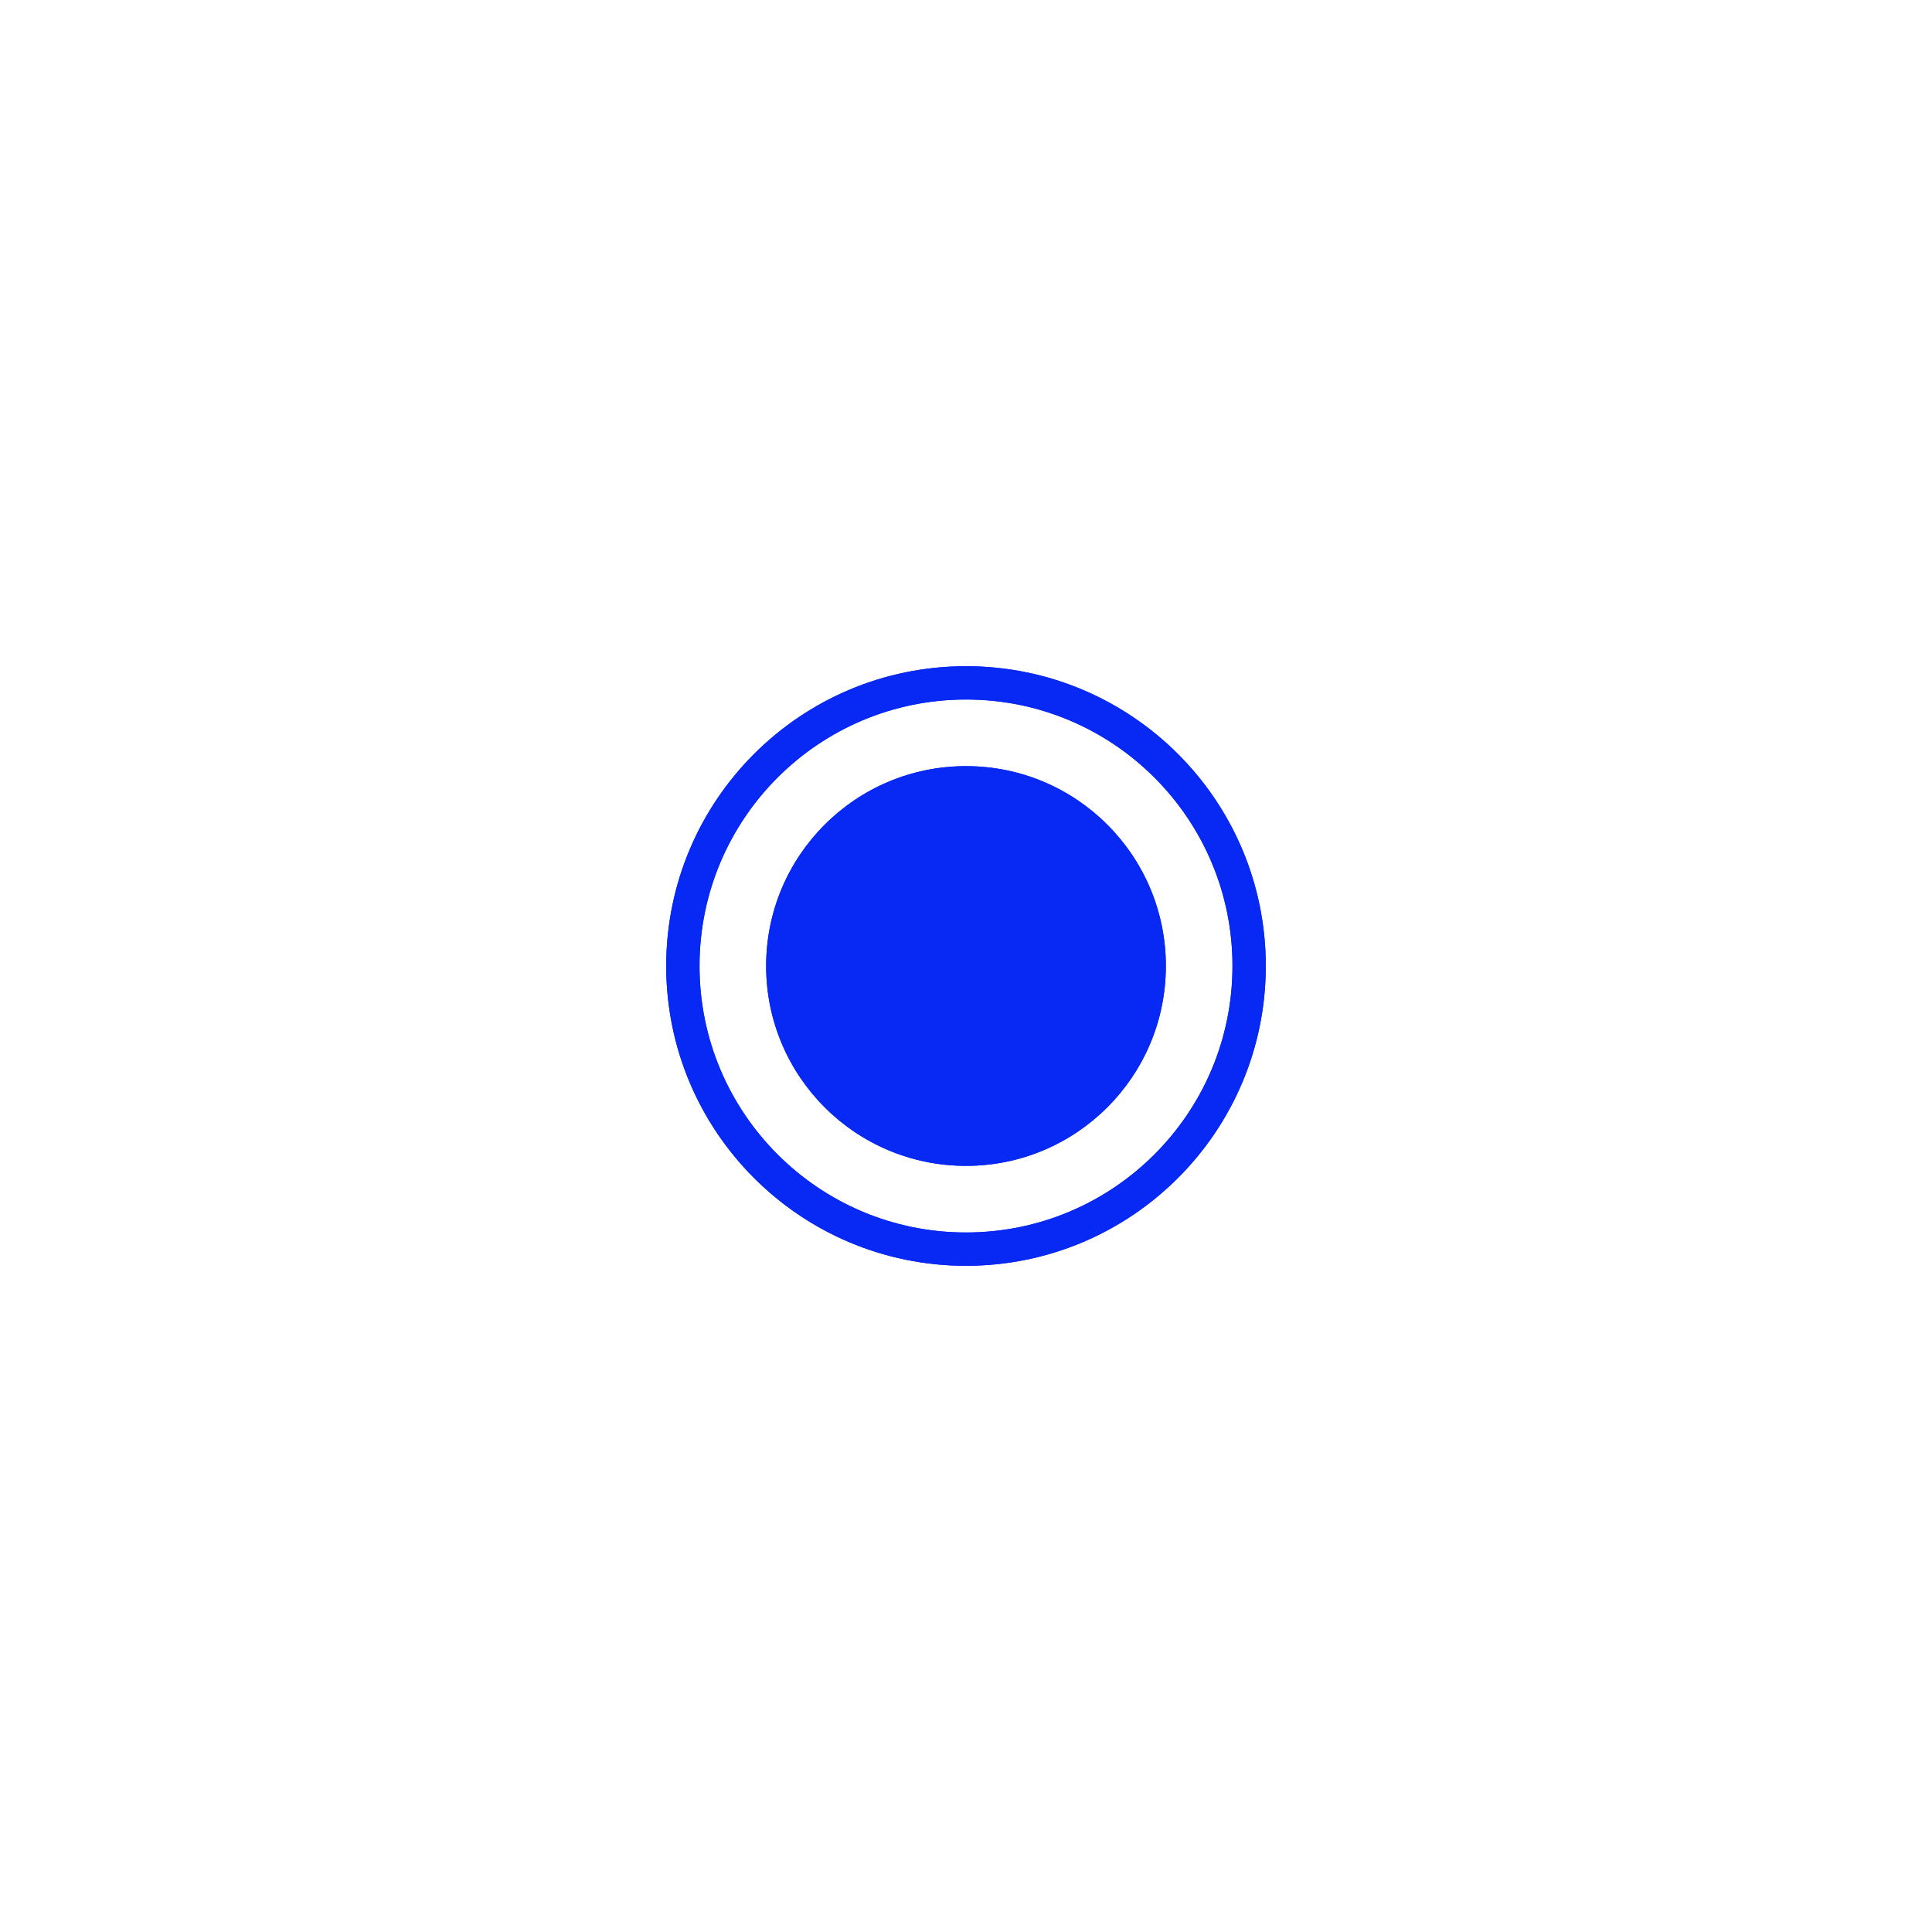 <svg width="58" height="58" viewBox="0 0 58 58" fill="none" xmlns="http://www.w3.org/2000/svg">
<g filter="url(#filter0_f_218_1986)">
<circle cx="29" cy="29" r="6" transform="rotate(-90 29 29)" fill="#0829F3"/>
<circle cx="29" cy="29" r="8.5" transform="rotate(-90 29 29)" stroke="#0829F3"/>
</g>
<circle cx="29" cy="29" r="6" transform="rotate(-90 29 29)" fill="#0829F3"/>
<circle cx="29" cy="29" r="8.5" transform="rotate(-90 29 29)" stroke="#0829F3"/>
<defs>
<filter id="filter0_f_218_1986" x="0" y="0" width="58" height="58" filterUnits="userSpaceOnUse" color-interpolation-filters="sRGB">
<feFlood flood-opacity="0" result="BackgroundImageFix"/>
<feBlend mode="normal" in="SourceGraphic" in2="BackgroundImageFix" result="shape"/>
<feGaussianBlur stdDeviation="10" result="effect1_foregroundBlur_218_1986"/>
</filter>
</defs>
</svg>
